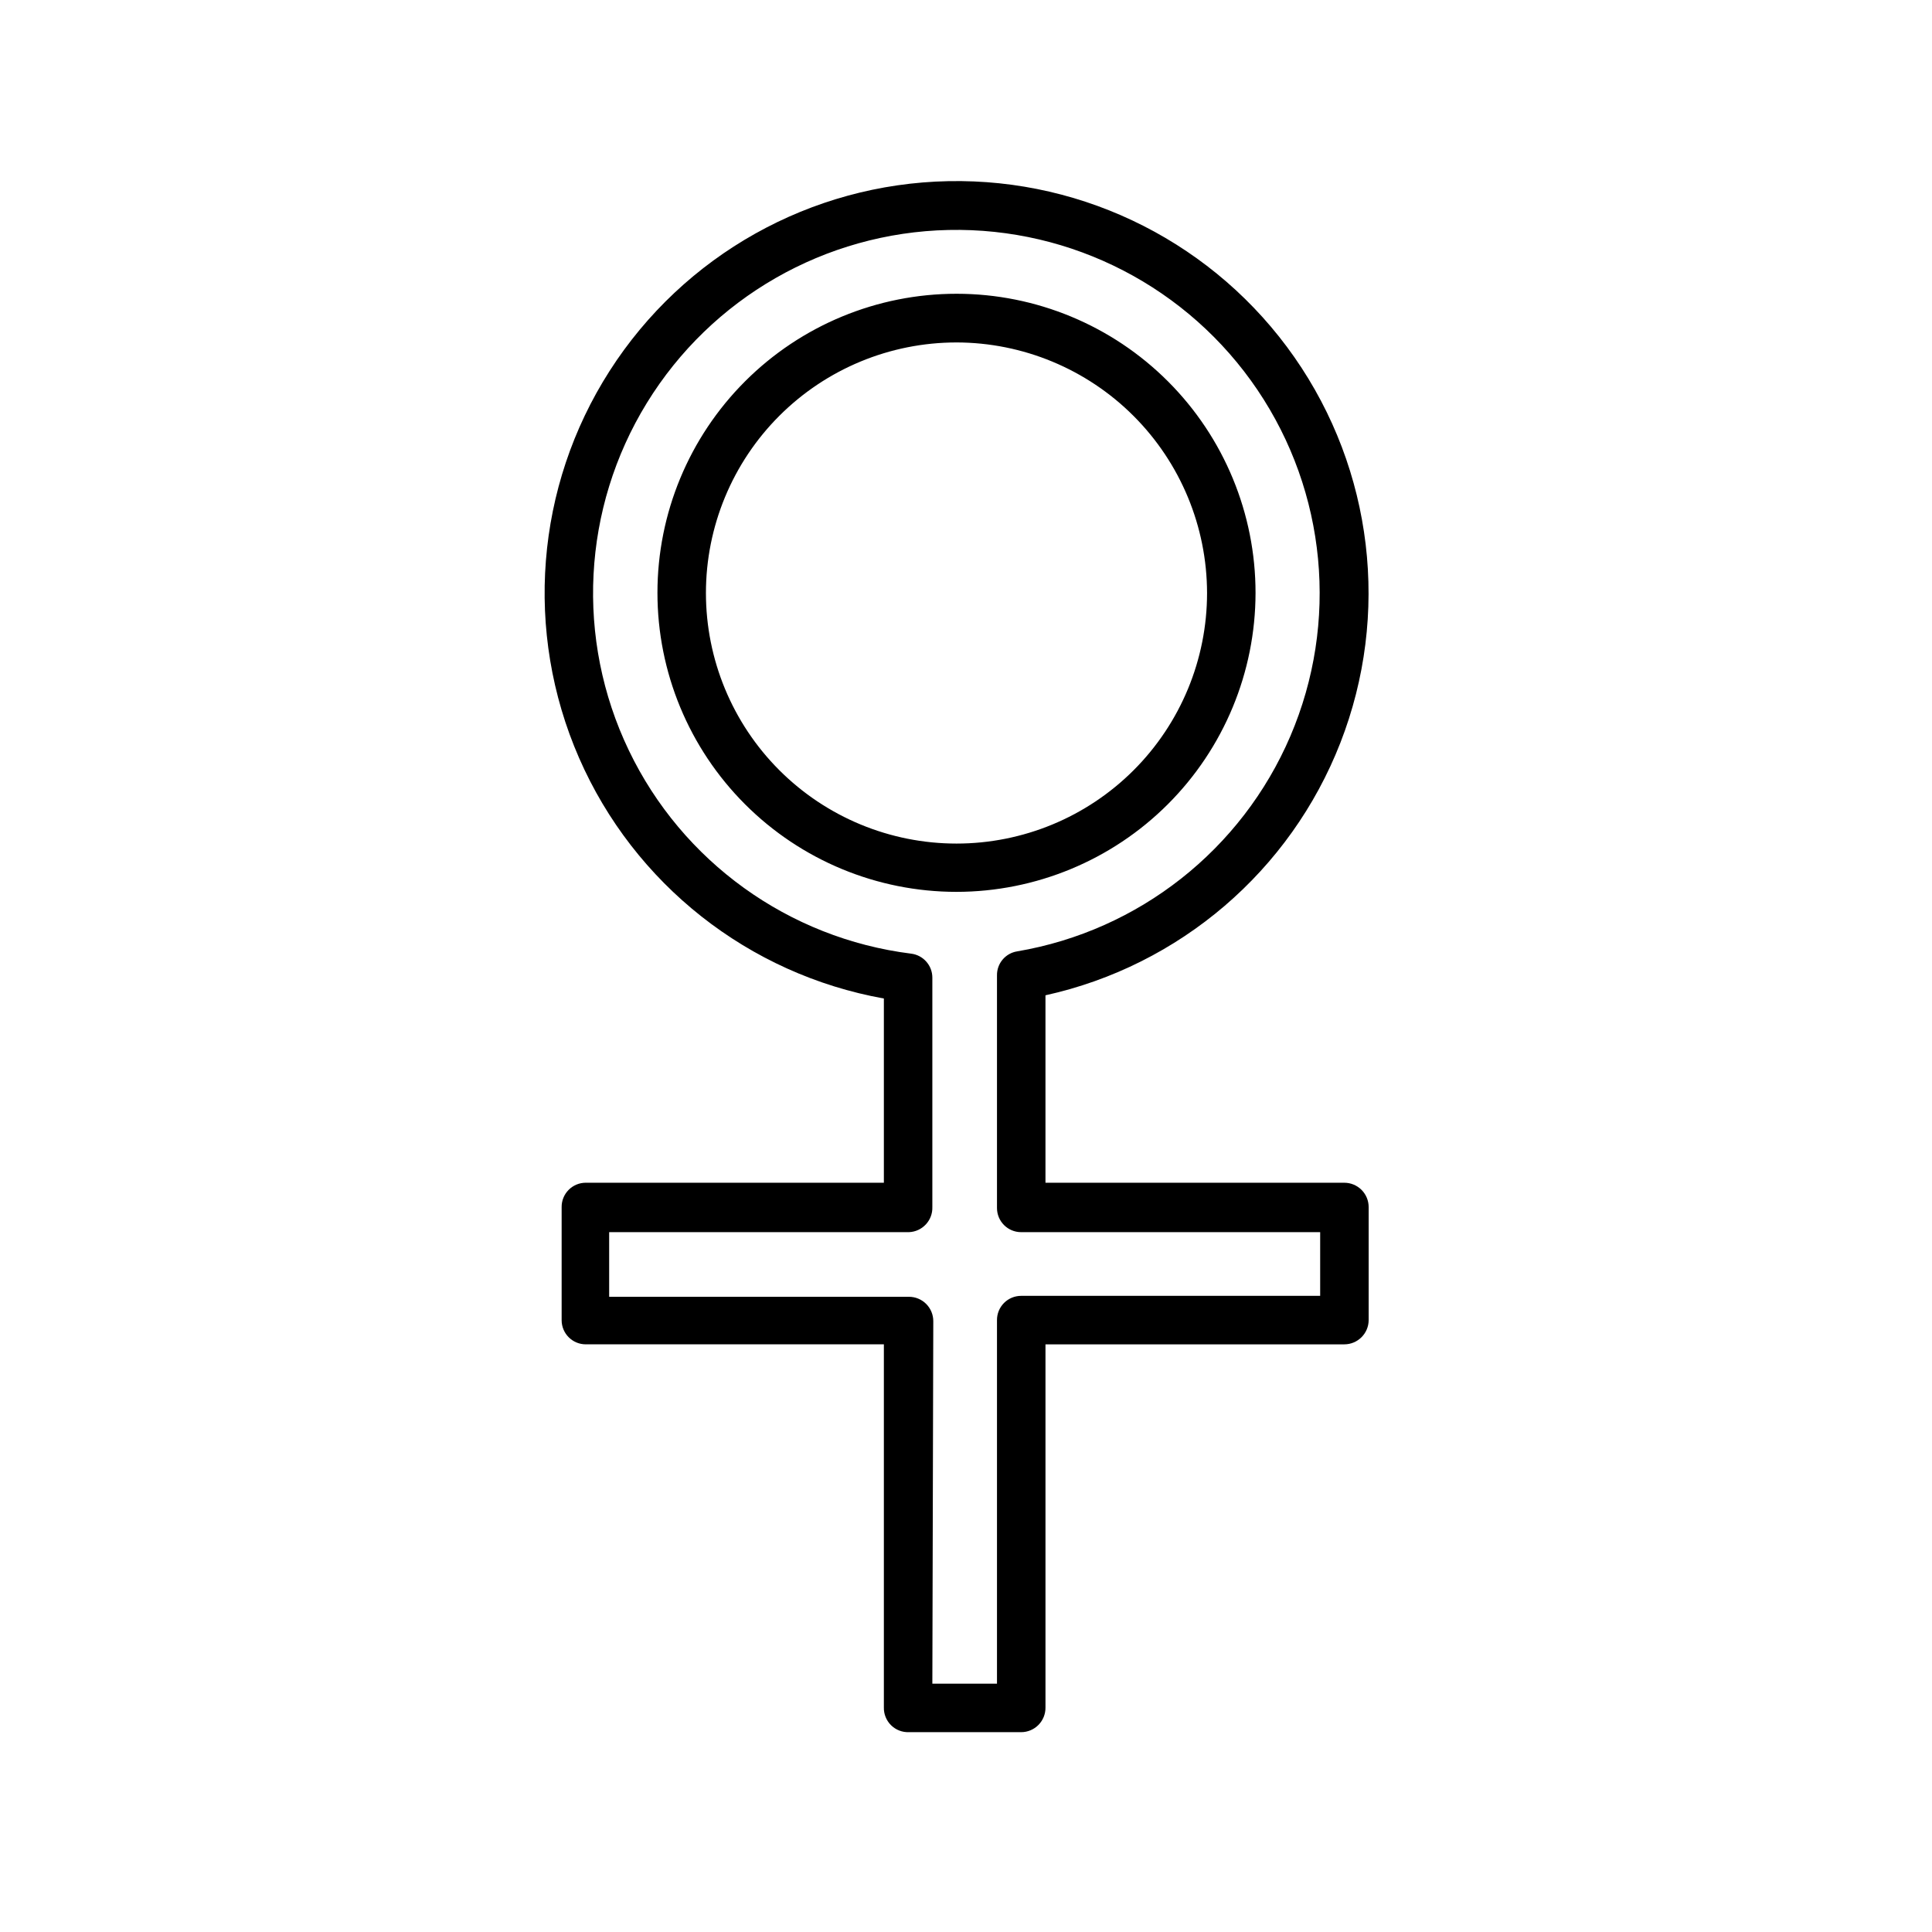 <?xml version="1.0" encoding="UTF-8"?>
<!-- Uploaded to: SVG Repo, www.svgrepo.com, Generator: SVG Repo Mixer Tools -->
<svg fill="#000000" width="800px" height="800px" version="1.1" viewBox="144 144 512 512" xmlns="http://www.w3.org/2000/svg">
 <path d="m414.61 603.04h-29.727c-1.766 0.07-3.481-0.594-4.742-1.836-1.258-1.242-1.949-2.949-1.906-4.715v-96.227h-78.996c-3.535 0-6.398-2.867-6.398-6.398v-29.977c-0.016-1.707 0.652-3.348 1.855-4.559 1.199-1.211 2.836-1.891 4.543-1.891h78.996v-48.82c-35.875-6.434-66.176-30.348-80.77-63.746-14.594-33.398-11.559-71.879 8.09-102.57 19.652-30.699 53.324-49.566 89.766-50.293 36.441-0.73 70.844 16.773 91.707 46.66 20.863 29.891 25.434 68.215 12.188 102.17s-42.566 59.062-78.156 66.926v49.676h79.199c1.711 0 3.348 0.68 4.559 1.887 1.211 1.211 1.891 2.852 1.891 4.562v29.977c-0.031 3.539-2.91 6.398-6.449 6.398h-79.199v96.227c0.027 1.727-0.641 3.394-1.855 4.625-1.211 1.23-2.867 1.926-4.594 1.926zm-23.527-12.848h17.129v-96.328c-0.016-1.707 0.656-3.348 1.855-4.559 1.203-1.211 2.836-1.891 4.543-1.891h79.25v-16.879h-79.25c-3.535 0-6.398-2.863-6.398-6.398v-61.664c-0.039-3.148 2.231-5.852 5.34-6.348 32.262-5.477 59.535-26.961 72.41-57.043s9.586-64.645-8.727-91.762c-18.312-27.117-49.145-43.078-81.859-42.375-32.711 0.703-62.828 17.977-79.961 45.855-17.129 27.879-18.926 62.551-4.769 92.051 14.156 29.504 42.328 49.793 74.793 53.875 3.219 0.383 5.641 3.109 5.644 6.348v60.812c0.113 3.543-2.656 6.512-6.199 6.648h-79.449v17.129h79.449c1.711 0 3.352 0.68 4.562 1.891 1.207 1.207 1.887 2.848 1.887 4.559zm6.398-209.84c-21.023 0-41.184-8.352-56.043-23.219-14.863-14.867-23.211-35.027-23.207-56.051 0.004-21.02 8.359-41.176 23.23-56.035 14.867-14.859 35.031-23.203 56.051-23.195 21.023 0.008 41.18 8.367 56.035 23.242 14.855 14.871 23.195 35.035 23.184 56.059-0.027 21.004-8.387 41.141-23.246 55.988s-35 23.195-56.004 23.211zm0-145.6c-17.613 0-34.5 6.996-46.953 19.449s-19.449 29.34-19.449 46.953c0 17.609 6.996 34.5 19.449 46.953s29.34 19.449 46.953 19.449c17.609 0 34.5-6.996 46.953-19.449s19.449-29.344 19.449-46.953c-0.027-17.605-7.031-34.477-19.48-46.926-12.445-12.445-29.32-19.449-46.922-19.477z"/>
</svg>